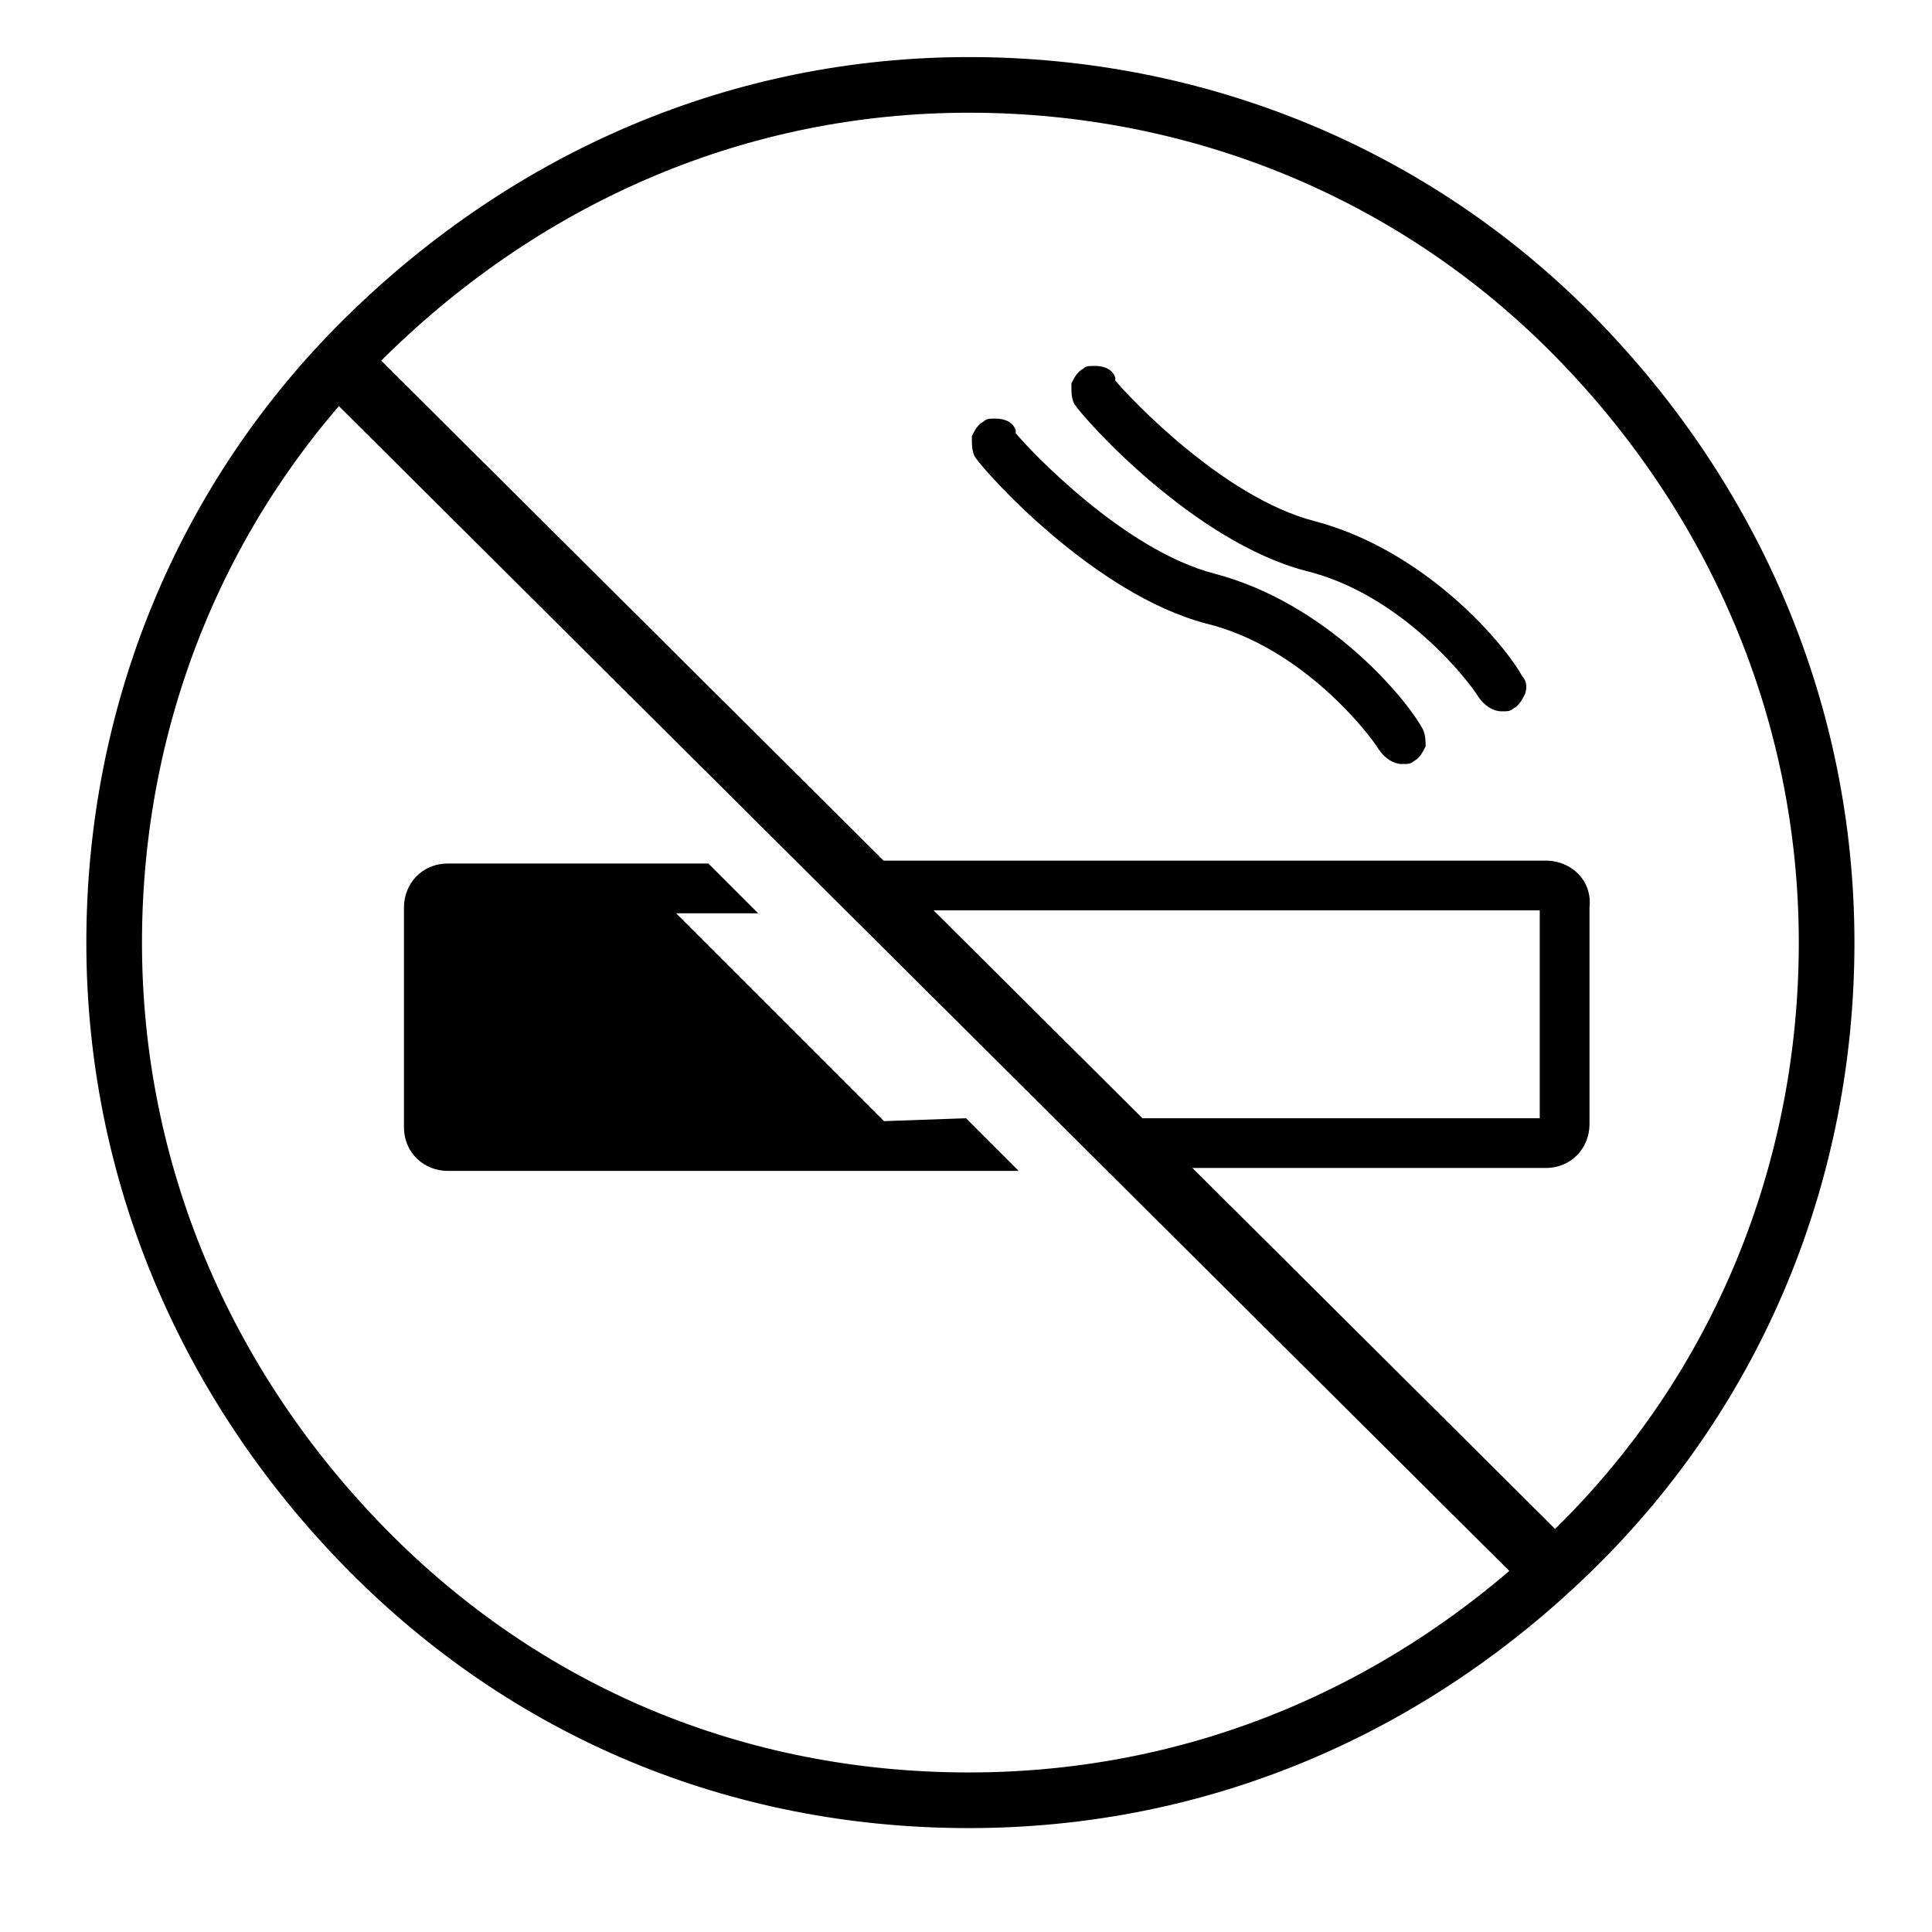 <?xml version="1.0" encoding="utf-8"?>
<!-- Generator: Adobe Illustrator 27.7.0, SVG Export Plug-In . SVG Version: 6.00 Build 0)  -->
<svg version="1.1" id="Layer_1" xmlns="http://www.w3.org/2000/svg" xmlns:xlink="http://www.w3.org/1999/xlink" x="0px" y="0px"
	 viewBox="0 0 66 66" style="enable-background:new 0 0 66 66;" xml:space="preserve">
<style type="text/css">
	.st0{fill:none;stroke:#000000;stroke-width:1.901;stroke-miterlimit:10;}
</style>
<g>
	<g>
		<path class="st0" d="M33.1,2.9c7.8,0,15.2,3,20.7,8.6s8.6,12.9,8.6,20.7s-3,15.2-8.6,20.7S41,61.5,33.1,61.5S18,58.5,12.5,52.9
			S3.9,40,3.9,32.2s3-15.2,8.6-20.7S25.3,2.9,33.1,2.9"/>
	</g>
	<g>
		<polygon points="12.4,11.7 10.9,13.2 52.9,55 54.4,53.5 		"/>
	</g>
	<g>
		<path d="M30.2,38.3l-7.1-7.1h2.8l-1.7-1.7h-2.8h-6.1c-0.9,0-1.5,0.7-1.5,1.5v7.5c0,0.9,0.7,1.5,1.5,1.5h16.2h3.3L33,38.2
			L30.2,38.3L30.2,38.3z"/>
	</g>
	<g>
		<path d="M52.8,29.4H30l1.7,1.7h20.9v7.1H38.9l1.7,1.7h12.2c0.9,0,1.5-0.7,1.5-1.5V31C54.4,30.1,53.7,29.4,52.8,29.4z"/>
	</g>
	<path d="M48.7,25.5c-0.1,0.2-0.2,0.4-0.4,0.5c-0.1,0.1-0.2,0.1-0.4,0.1c-0.3,0-0.6-0.2-0.8-0.5l0,0l0,0c-0.3-0.5-2.6-3.5-5.9-4.3
		c-3.8-1-7.5-5.1-7.9-5.7c-0.1-0.2-0.1-0.4-0.1-0.7c0.1-0.2,0.2-0.4,0.4-0.5c0.1-0.1,0.2-0.1,0.4-0.1c0.3,0,0.6,0.1,0.7,0.4v0
		c0,0,0,0.1,0,0.1l0,0l0,0c0.5,0.6,3.7,4,6.8,4.8c3.8,1,6.5,4.2,7.1,5.3C48.7,25.1,48.7,25.3,48.7,25.5z"/>
	<path d="M52.1,23.7c-0.1,0.2-0.2,0.4-0.4,0.5c-0.1,0.1-0.2,0.1-0.4,0.1c-0.3,0-0.6-0.2-0.8-0.5l0,0l0,0c-0.3-0.5-2.6-3.5-5.9-4.3
		c-3.8-1-7.5-5.1-7.9-5.7c-0.1-0.2-0.1-0.4-0.1-0.7c0.1-0.2,0.2-0.4,0.4-0.5c0.1-0.1,0.2-0.1,0.4-0.1c0.3,0,0.6,0.1,0.7,0.4v0
		c0,0,0,0.1,0,0.1l0,0l0,0c0.5,0.6,3.7,4,6.8,4.8c3.8,1,6.5,4.2,7.1,5.3C52.1,23.2,52.2,23.4,52.1,23.7z"/>
</g>
</svg>
